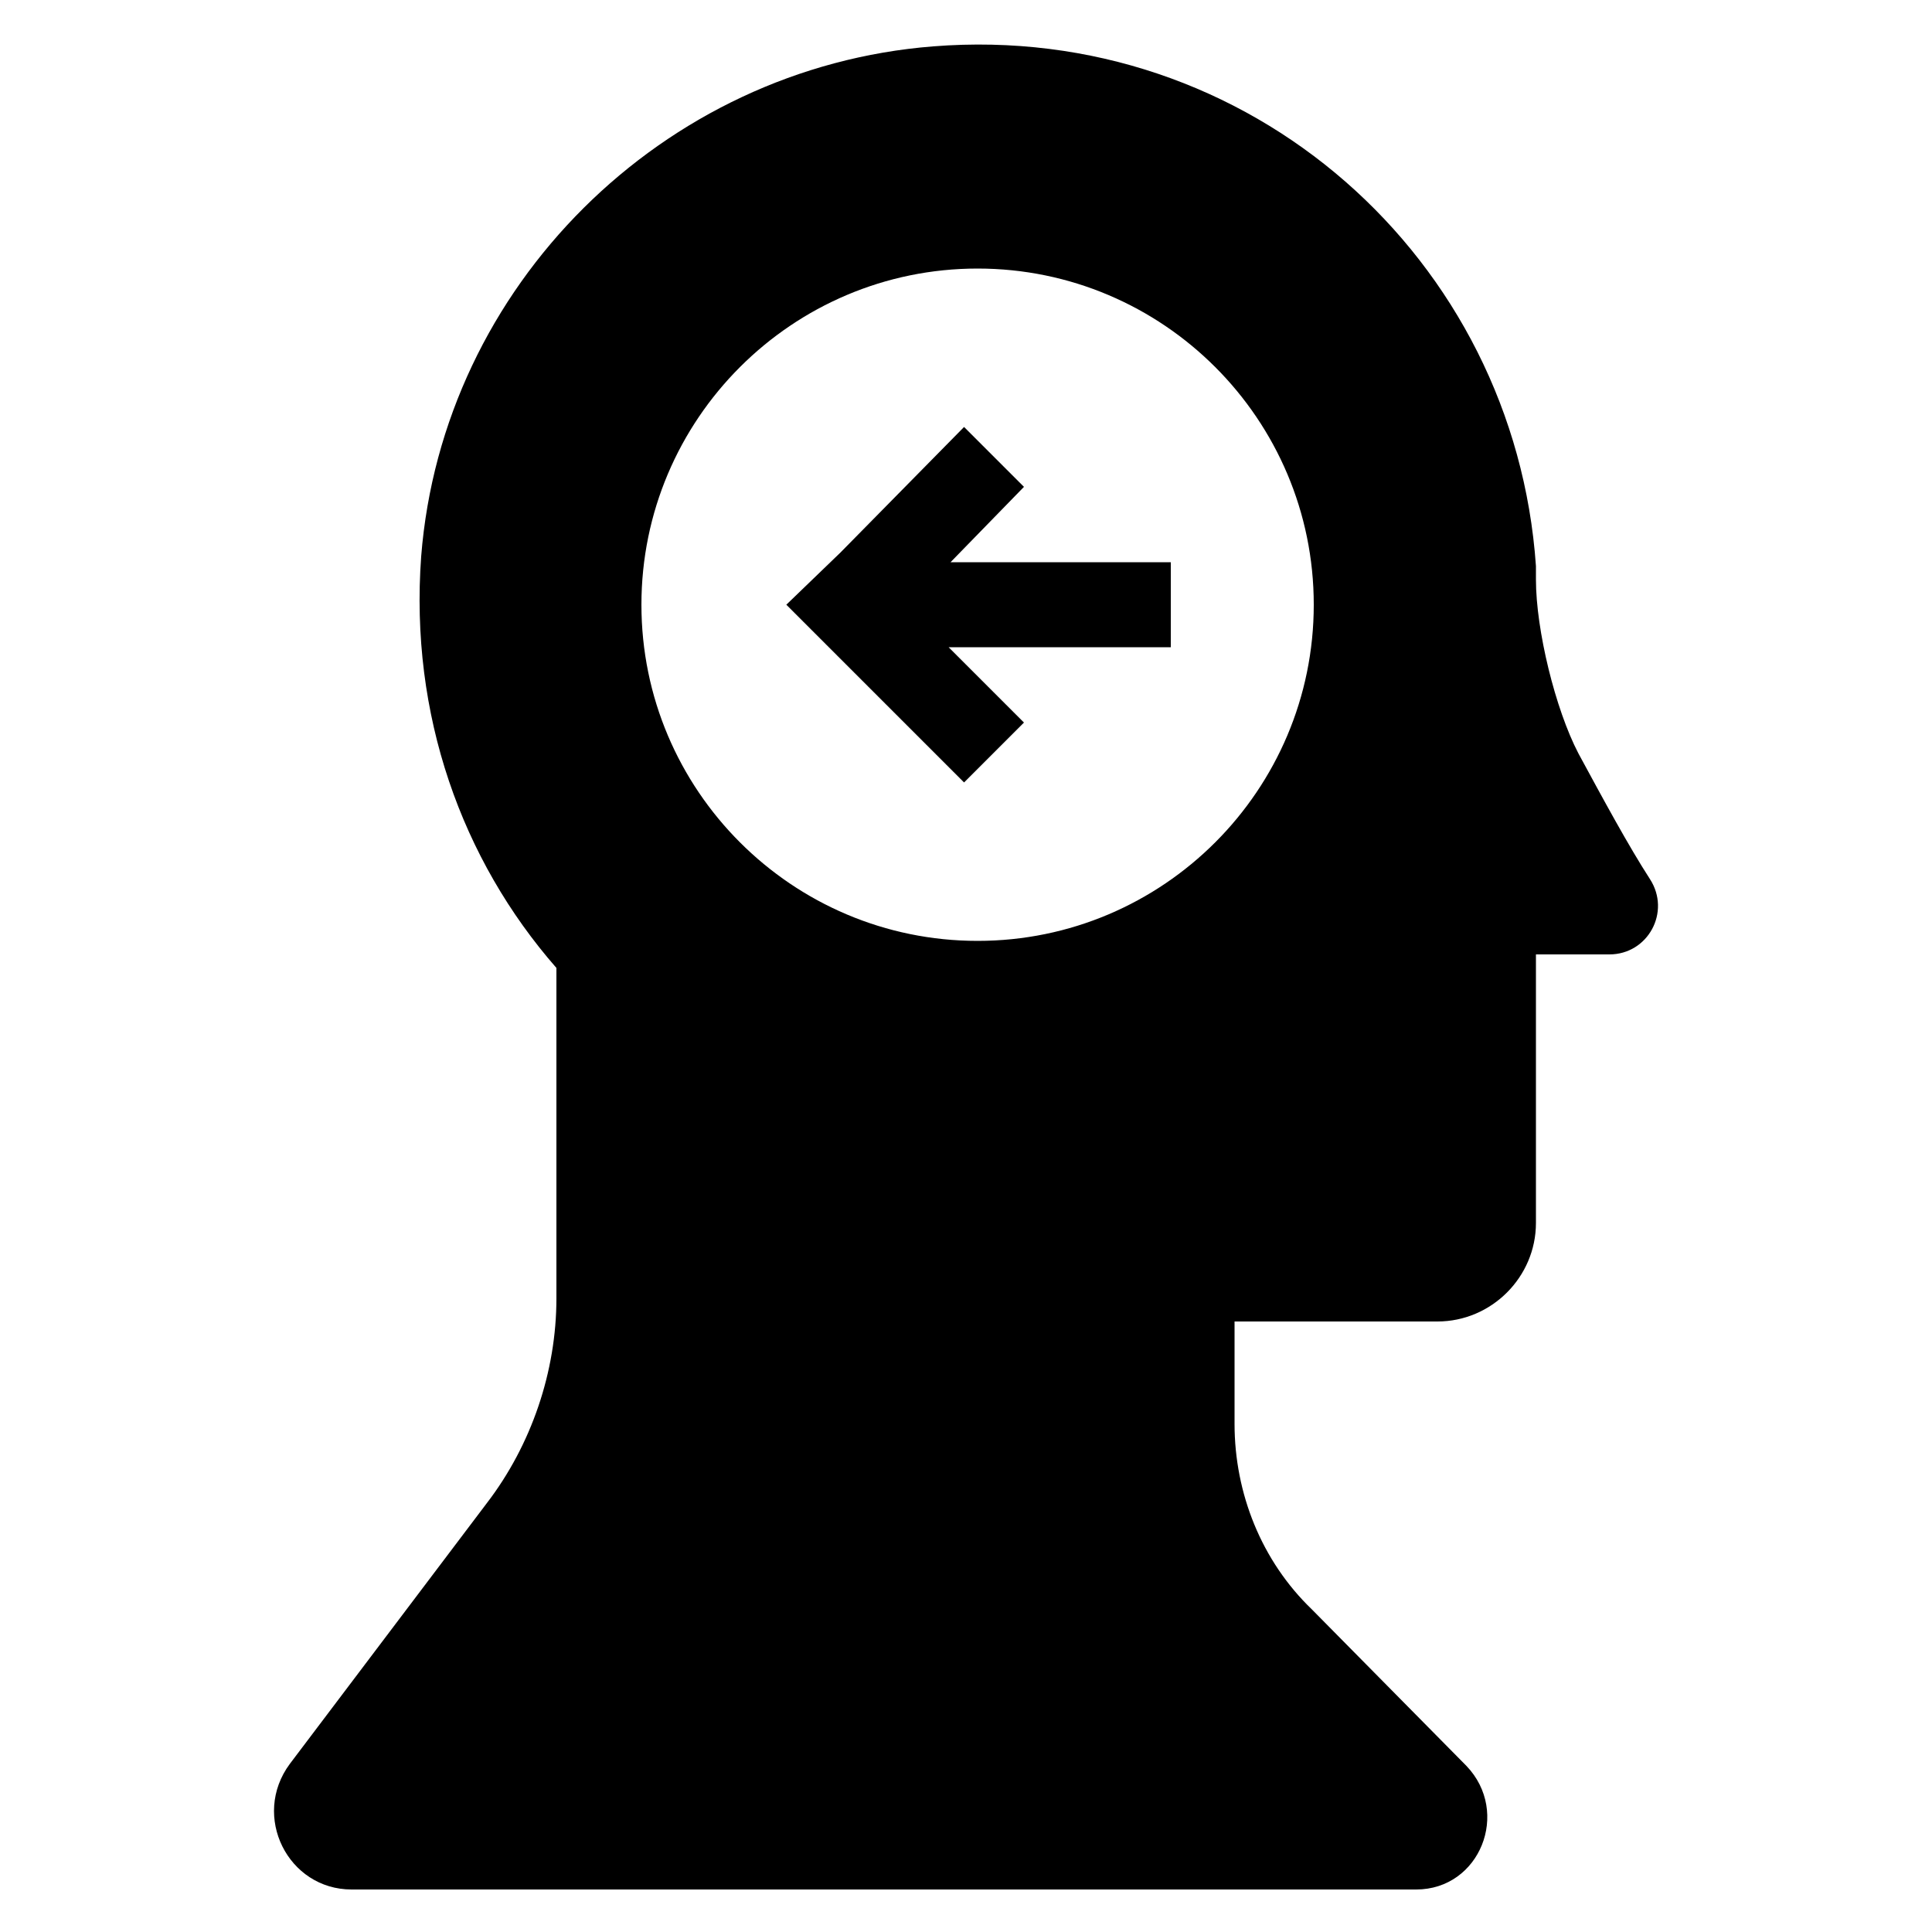 <svg xmlns="http://www.w3.org/2000/svg" viewBox="0 0 100 100"><path d="M25.2 77.8c2.3-3 3.6-6.8 3.6-10.6V50.1c-4.9-5.6-7.6-13.1-7-21.3 1.1-14 12.5-25.3 26.5-26.4 16.4-1.3 30.1 11 31.2 26.9v.7c0 2.6 1 6.7 2.2 9 1.3 2.4 2.6 4.8 3.7 6.5 1.1 1.7-.1 3.9-2.1 3.9h-3.8v13.9c0 2.8-2.3 5.1-5.1 5.1H63.9v5.3c0 3.6 1.4 7.1 4 9.6l8 8.1c2.3 2.4.7 6.4-2.6 6.4H18.2c-3.3 0-5.2-3.8-3.2-6.5zm25.4-29.1c9.6 0 17.4-7.8 17.4-17.4 0-9.6-7.8-17.4-17.4-17.4-9.6 0-17.4 7.8-17.4 17.4 0 9.6 7.8 17.4 17.4 17.4zm-9.9-17.4l.8.8 2.3 2.3 3.3 3.3 2.8 2.8 3.1-3.1-2.8-2.8-1.1-1.1h11.5v-4.4H49.2l3.8-3.9-3.1-3.1-6.4 6.5z"/></svg>
